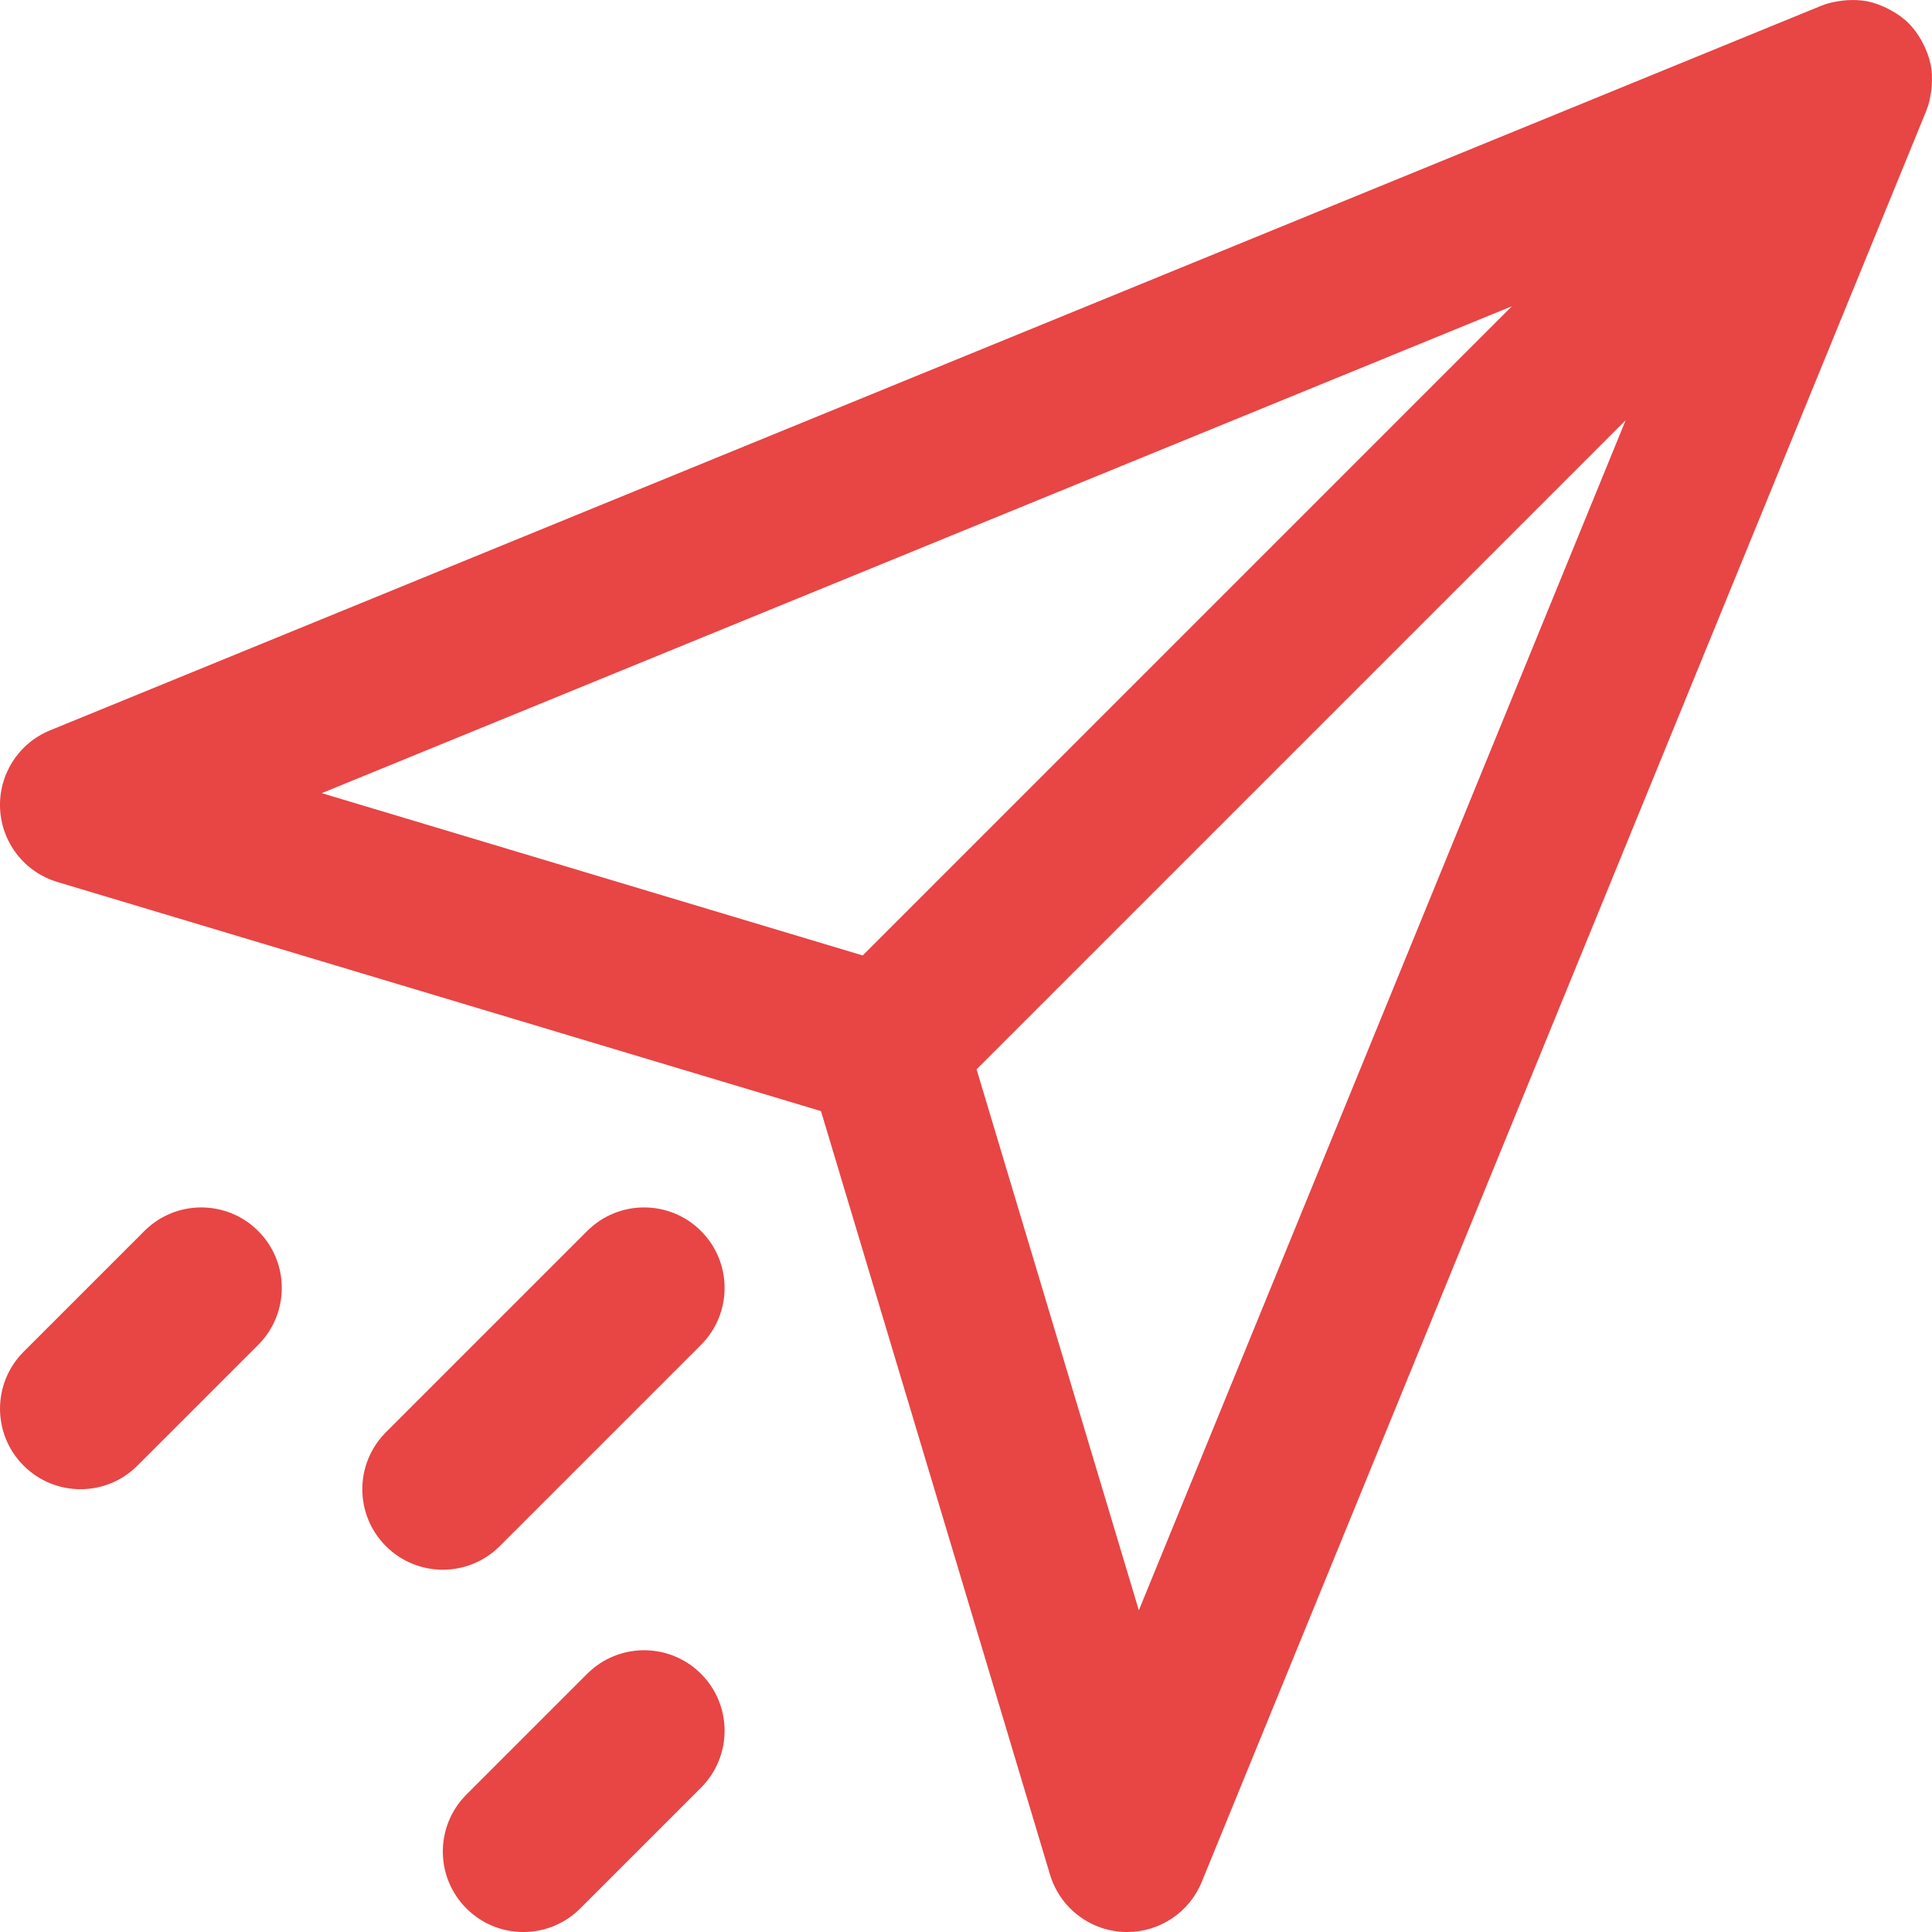 <?xml version="1.0" encoding="utf-8"?>
<!-- Generator: Adobe Illustrator 24.0.0, SVG Export Plug-In . SVG Version: 6.00 Build 0)  -->
<svg version="1.1" id="Capa_1" xmlns="http://www.w3.org/2000/svg" xmlns:xlink="http://www.w3.org/1999/xlink" x="0px" y="0px"
	 viewBox="0 0 383.946 383.946" style="enable-background:new 0 0 383.946 383.946;" xml:space="preserve">
<style type="text/css">
	.st0{fill:#E84545;}
</style>
<g>
	<path class="st0" d="M383.689,12.83c-0.016-0.064-0.04-0.128-0.056-0.192
		c-0.272-1.272-0.736-2.504-1.32-3.696c-0.152-0.304-0.304-0.6-0.472-0.904
		c-0.688-1.208-1.488-2.368-2.52-3.4s-2.2-1.832-3.408-2.52
		c-0.288-0.168-0.576-0.312-0.88-0.464c-1.224-0.6-2.48-1.088-3.792-1.36
		c-0.04-0.008-0.064-0.016-0.096-0.024c-1.368-0.272-2.76-0.312-4.152-0.224
		c-0.304,0.016-0.608,0.048-0.912,0.088c-1.408,0.168-2.808,0.464-4.144,1.008
		l-351.992,144c-6.28,2.568-10.256,8.816-9.928,15.584
		c0.328,6.776,4.888,12.608,11.392,14.552l151.744,45.528l45.52,151.744
		c1.952,6.496,7.784,11.056,14.552,11.384c0.264,0.008,0.52,0.016,0.784,0.016
		c6.464,0,12.336-3.904,14.808-9.944l144-352c0-0.008,0-0.008,0-0.016
		c0.536-1.312,0.824-2.68,0.992-4.064c0.04-0.344,0.08-0.68,0.096-1.024
		C383.985,15.542,383.953,14.174,383.689,12.83z M63.945,157.622l236.512-96.76
		L171.449,189.878L63.945,157.622z M226.321,320.014l-32.248-107.512l129-129
		L226.321,320.014z"/>
	<path class="st0" d="M116.689,244.638l-40,40c-6.248,6.248-6.248,16.376,0,22.624
		c3.128,3.128,7.216,4.688,11.312,4.688c4.096,0,8.184-1.56,11.312-4.688l40-40
		c6.248-6.248,6.248-16.376,0-22.624S122.937,238.39,116.689,244.638z"/>
	<path class="st0" d="M28.689,244.638l-24,24c-6.248,6.248-6.248,16.376,0,22.624
		c3.128,3.128,7.216,4.688,11.312,4.688s8.184-1.56,11.312-4.688l24-24
		c6.248-6.248,6.248-16.376,0-22.624S34.937,238.39,28.689,244.638z"/>
	<path class="st0" d="M116.689,332.638l-24,24c-6.248,6.248-6.248,16.376,0,22.624
		c3.128,3.128,7.216,4.688,11.312,4.688c4.096,0,8.184-1.56,11.312-4.688l24-24
		c6.248-6.248,6.248-16.376,0-22.624S122.937,326.39,116.689,332.638z"/>
</g>
</svg>
